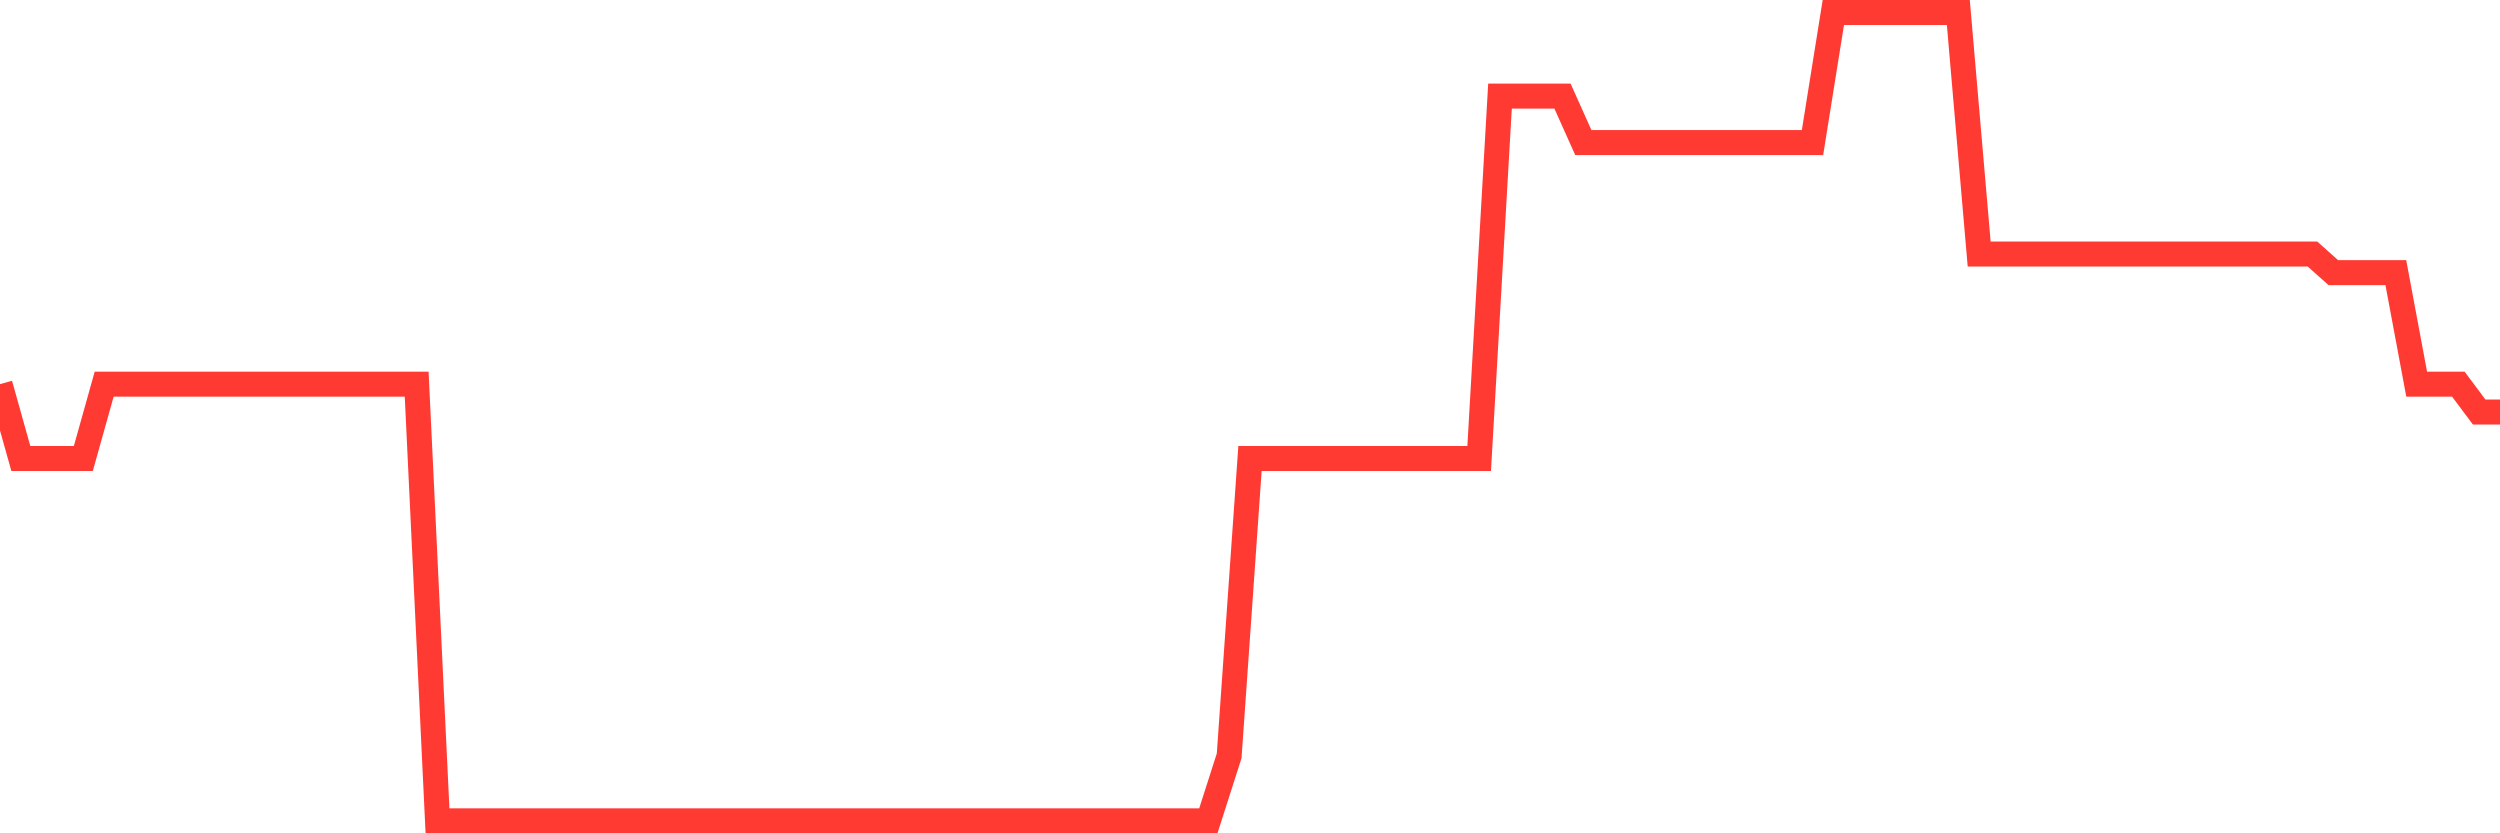 <svg
  xmlns="http://www.w3.org/2000/svg"
  xmlns:xlink="http://www.w3.org/1999/xlink"
  width="120"
  height="40"
  viewBox="0 0 120 40"
  preserveAspectRatio="none"
>
  <polyline
    points="0,18.439 1,22.007 2,22.007 3,22.007 4,22.007 5,18.439 6,18.439 7,18.439 8,18.439 9,18.439 10,18.439 11,18.439 12,18.439 13,18.439 14,18.439 15,18.439 16,18.439 17,18.439 18,18.439 19,18.439 20,18.439 21,39.4 22,39.4 23,39.4 24,39.4 25,39.4 26,39.4 27,39.4 28,39.4 29,39.4 30,39.4 31,39.4 32,39.4 33,39.4 34,39.4 35,39.4 36,39.4 37,39.4 38,39.4 39,39.4 40,39.4 41,39.4 42,39.4 43,39.4 44,39.4 45,39.4 46,39.4 47,39.4 48,39.4 49,39.4 50,39.4 51,39.4 52,39.4 53,39.4 54,39.4 55,39.4 56,39.4 57,39.4 58,39.4 59,36.278 60,22.007 61,22.007 62,22.007 63,22.007 64,22.007 65,22.007 66,22.007 67,22.007 68,22.007 69,22.007 70,22.007 71,22.007 72,4.614 73,4.614 74,4.614 75,4.614 76,6.844 77,6.844 78,6.844 79,6.844 80,6.844 81,6.844 82,6.844 83,6.844 84,6.844 85,6.844 86,6.844 87,6.844 88,0.6 89,0.6 90,0.6 91,0.6 92,0.6 93,0.6 94,0.6 95,12.195 96,12.195 97,12.195 98,12.195 99,12.195 100,12.195 101,12.195 102,12.195 103,12.195 104,12.195 105,12.195 106,12.195 107,12.195 108,12.195 109,12.195 110,12.195 111,12.195 112,13.087 113,13.087 114,13.087 115,13.087 116,18.439 117,18.439 118,18.439 119,19.777 120,19.777"
    fill="none"
    stroke="#ff3a33"
    stroke-width="1.2"
  >
  </polyline>
</svg>